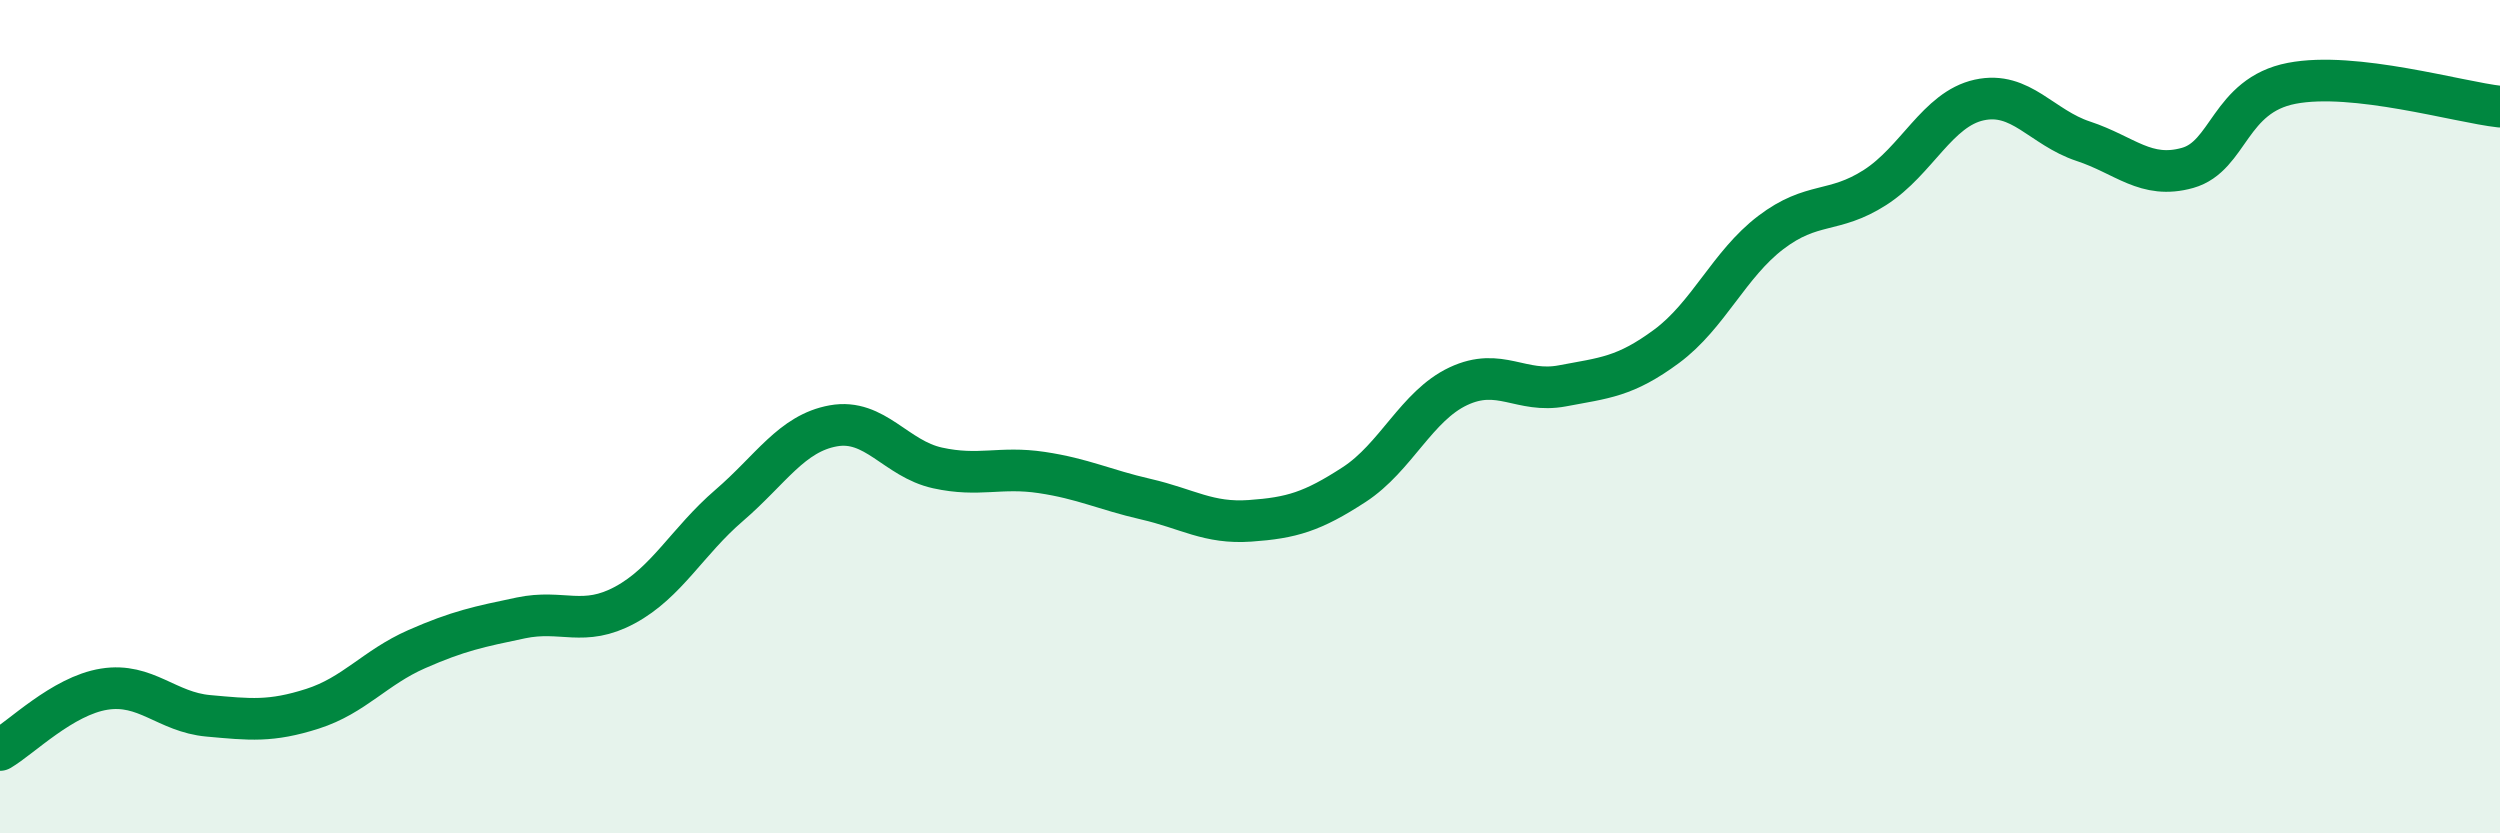 
    <svg width="60" height="20" viewBox="0 0 60 20" xmlns="http://www.w3.org/2000/svg">
      <path
        d="M 0,18 C 0.5,17.71 1.5,16.7 2.5,16.54 C 3.5,16.38 4,17.09 5,17.18 C 6,17.27 6.5,17.33 7.5,17.01 C 8.5,16.69 9,16.02 10,15.58 C 11,15.14 11.5,15.04 12.5,14.83 C 13.5,14.62 14,15.06 15,14.52 C 16,13.98 16.5,12.99 17.5,12.13 C 18.5,11.27 19,10.4 20,10.22 C 21,10.04 21.5,11.01 22.5,11.23 C 23.5,11.45 24,11.19 25,11.34 C 26,11.49 26.5,11.75 27.5,11.98 C 28.5,12.21 29,12.57 30,12.5 C 31,12.43 31.5,12.28 32.5,11.63 C 33.5,10.98 34,9.74 35,9.27 C 36,8.8 36.5,9.45 37.5,9.26 C 38.5,9.07 39,9.05 40,8.31 C 41,7.57 41.5,6.34 42.5,5.58 C 43.5,4.82 44,5.14 45,4.5 C 46,3.86 46.5,2.62 47.5,2.4 C 48.5,2.18 49,3.06 50,3.39 C 51,3.72 51.5,4.31 52.5,4.03 C 53.5,3.75 53.5,2.29 55,2 C 56.5,1.71 59,2.45 60,2.56L60 20L0 20Z"
        fill="#008740"
        opacity="0.1"
        stroke-linecap="round"
        stroke-linejoin="round"
      />
      <path
        d="M 0,18 C 0.5,17.71 1.5,16.7 2.5,16.54 C 3.5,16.38 4,17.09 5,17.18 C 6,17.27 6.5,17.33 7.5,17.01 C 8.5,16.69 9,16.02 10,15.58 C 11,15.14 11.5,15.04 12.5,14.83 C 13.5,14.62 14,15.06 15,14.52 C 16,13.98 16.5,12.99 17.5,12.13 C 18.5,11.27 19,10.4 20,10.22 C 21,10.04 21.5,11.01 22.5,11.23 C 23.5,11.45 24,11.19 25,11.34 C 26,11.49 26.5,11.75 27.5,11.98 C 28.5,12.21 29,12.57 30,12.5 C 31,12.43 31.5,12.28 32.5,11.63 C 33.5,10.98 34,9.74 35,9.27 C 36,8.8 36.5,9.45 37.5,9.26 C 38.5,9.07 39,9.05 40,8.31 C 41,7.57 41.5,6.34 42.5,5.58 C 43.5,4.82 44,5.14 45,4.5 C 46,3.86 46.5,2.62 47.5,2.4 C 48.5,2.18 49,3.06 50,3.39 C 51,3.72 51.5,4.31 52.5,4.03 C 53.5,3.75 53.5,2.29 55,2 C 56.5,1.71 59,2.45 60,2.56"
        stroke="#008740"
        stroke-width="1"
        fill="none"
        stroke-linecap="round"
        stroke-linejoin="round"
      />
    </svg>
  
